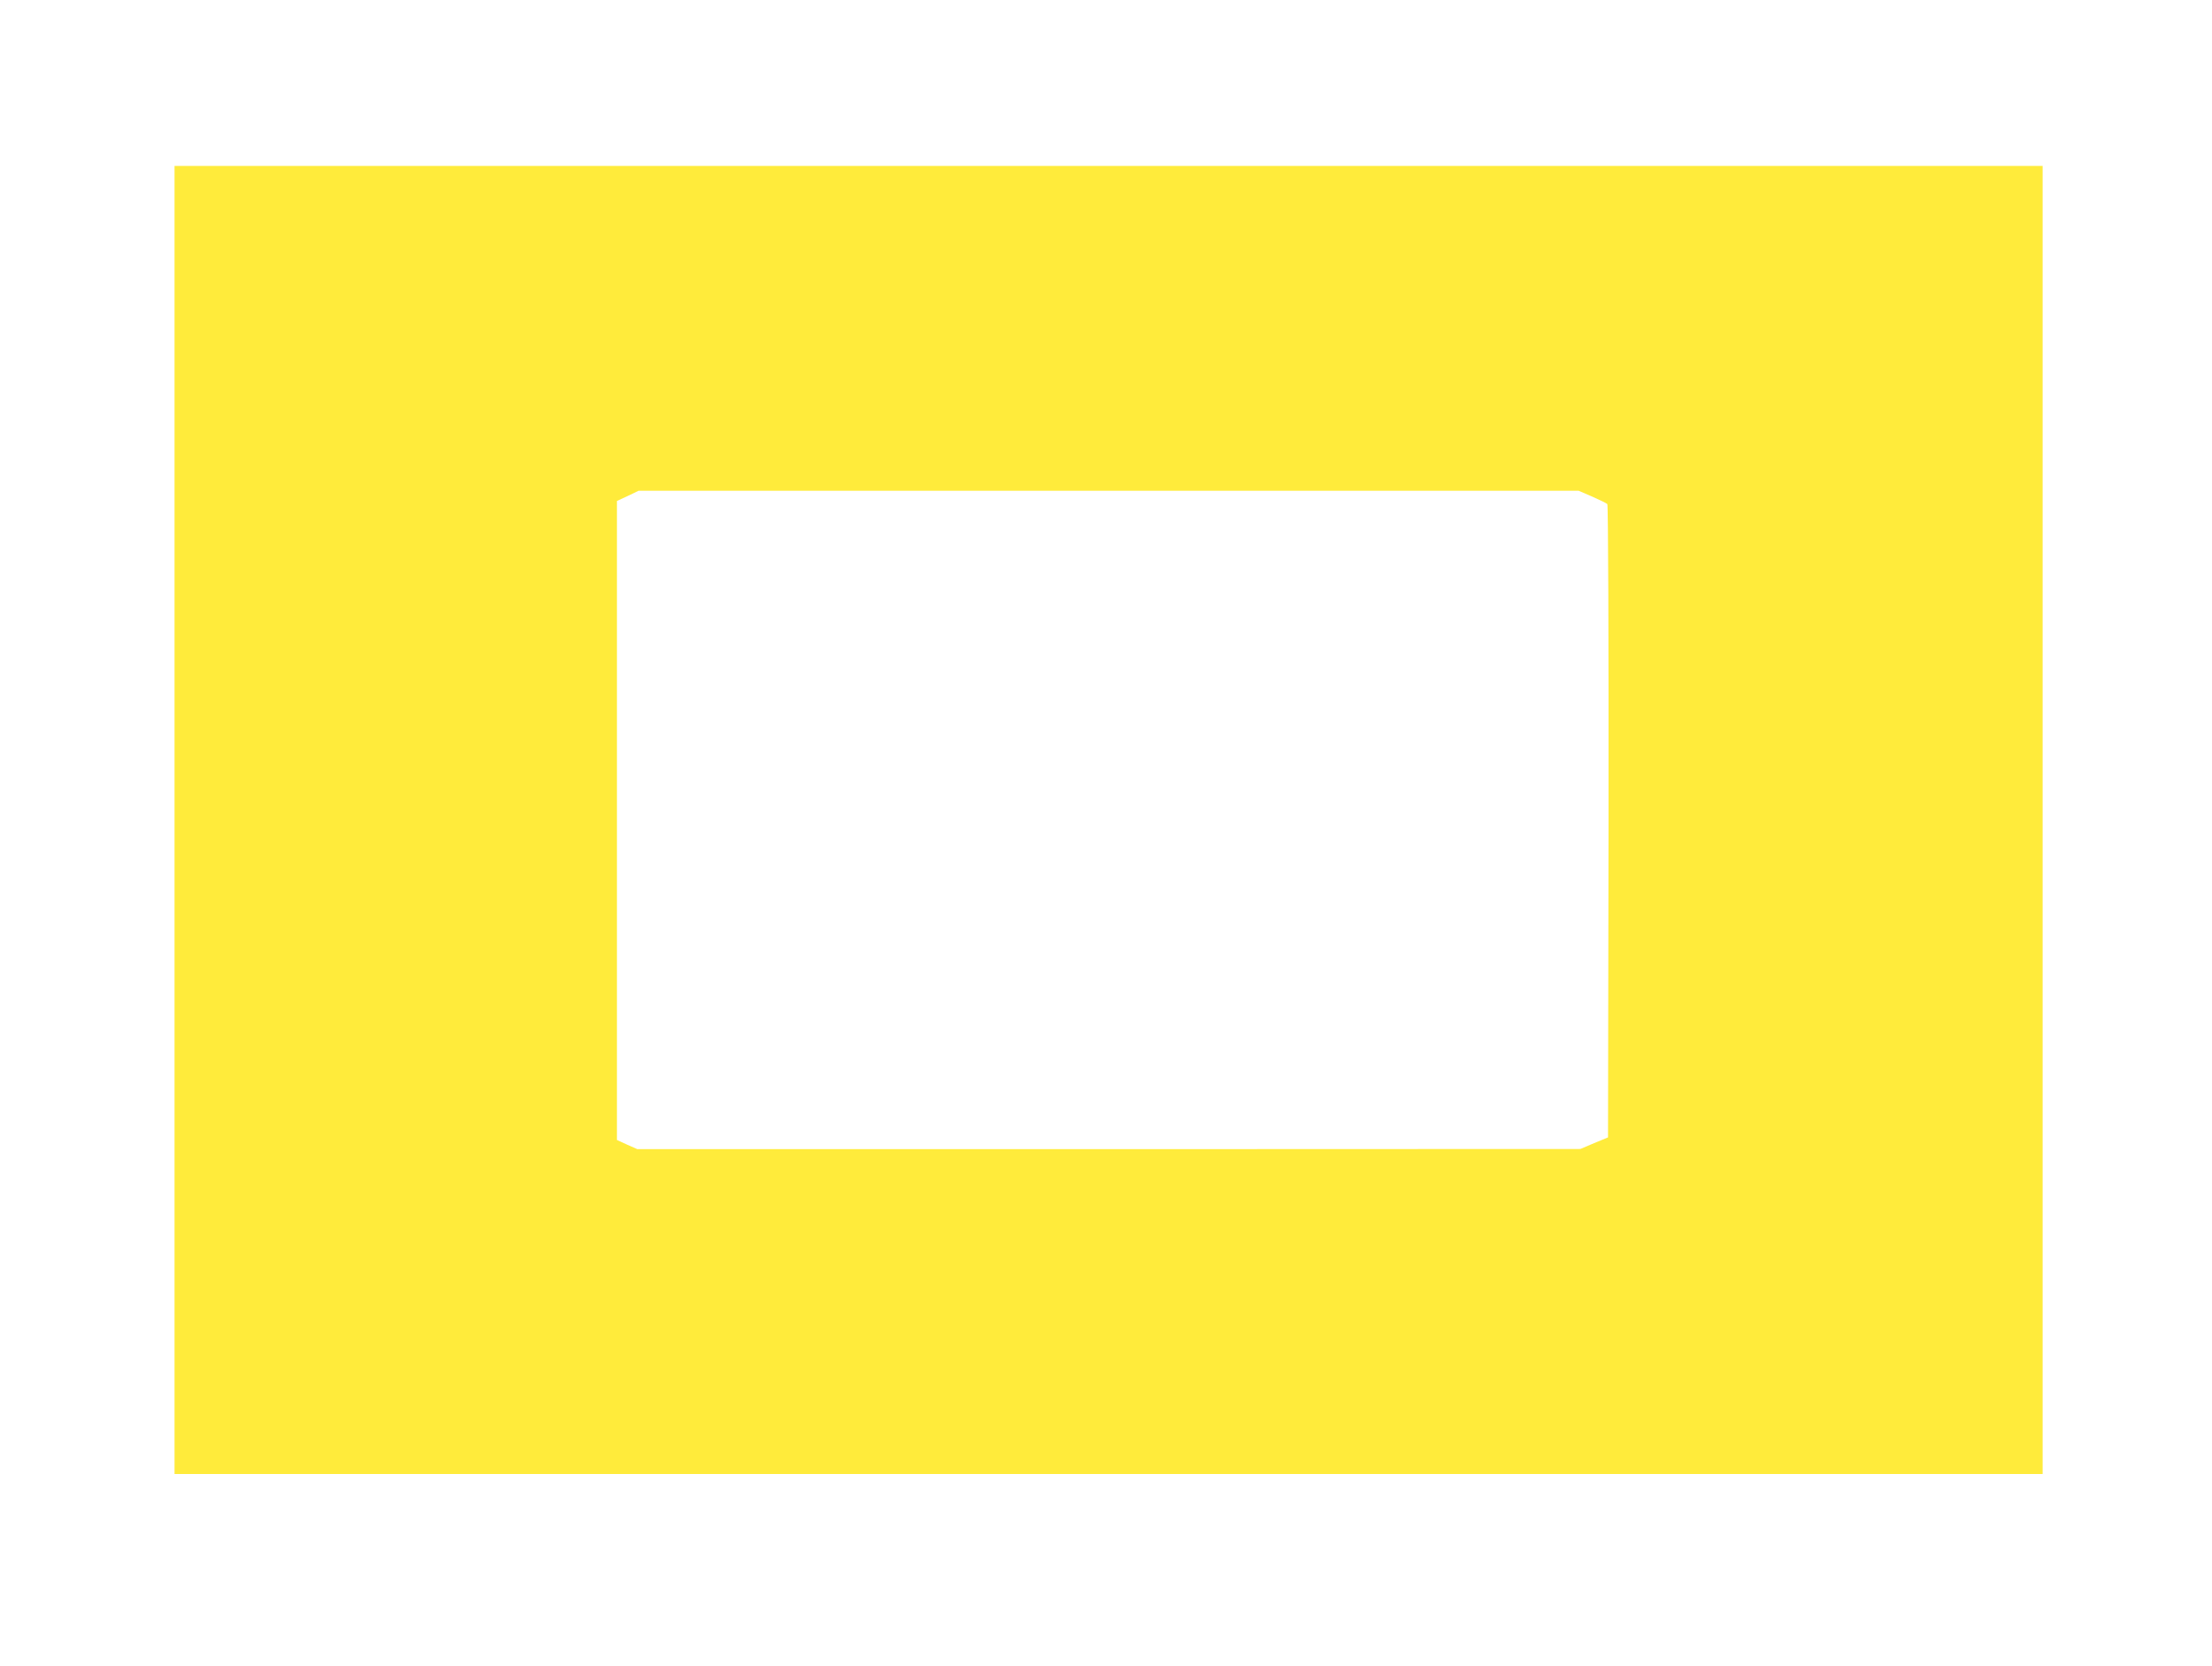 <?xml version="1.0" standalone="no"?>
<!DOCTYPE svg PUBLIC "-//W3C//DTD SVG 20010904//EN"
 "http://www.w3.org/TR/2001/REC-SVG-20010904/DTD/svg10.dtd">
<svg version="1.0" xmlns="http://www.w3.org/2000/svg"
 width="1280pt" height="964pt" viewBox="0 0 1280 964"
 preserveAspectRatio="xMidYMid meet">
<g transform="translate(0,964) scale(0.1,-0.1)"
fill="#ffeb3b" stroke="none">
<path d="M1010 4895 l0 -3785 5405 0 5405 0 0 3785 0 3785 -5405 0 -5405 0 0
-3785z m8204 1871 c43 -19 82 -38 87 -43 5 -5 8 -781 7 -1837 l-3 -1828 -80
-33 -80 -34 -2729 -1 -2728 0 -59 26 -59 27 0 1849 0 1849 63 29 62 30 2720 0
2720 0 79 -34z"/>
</g>
</svg>
